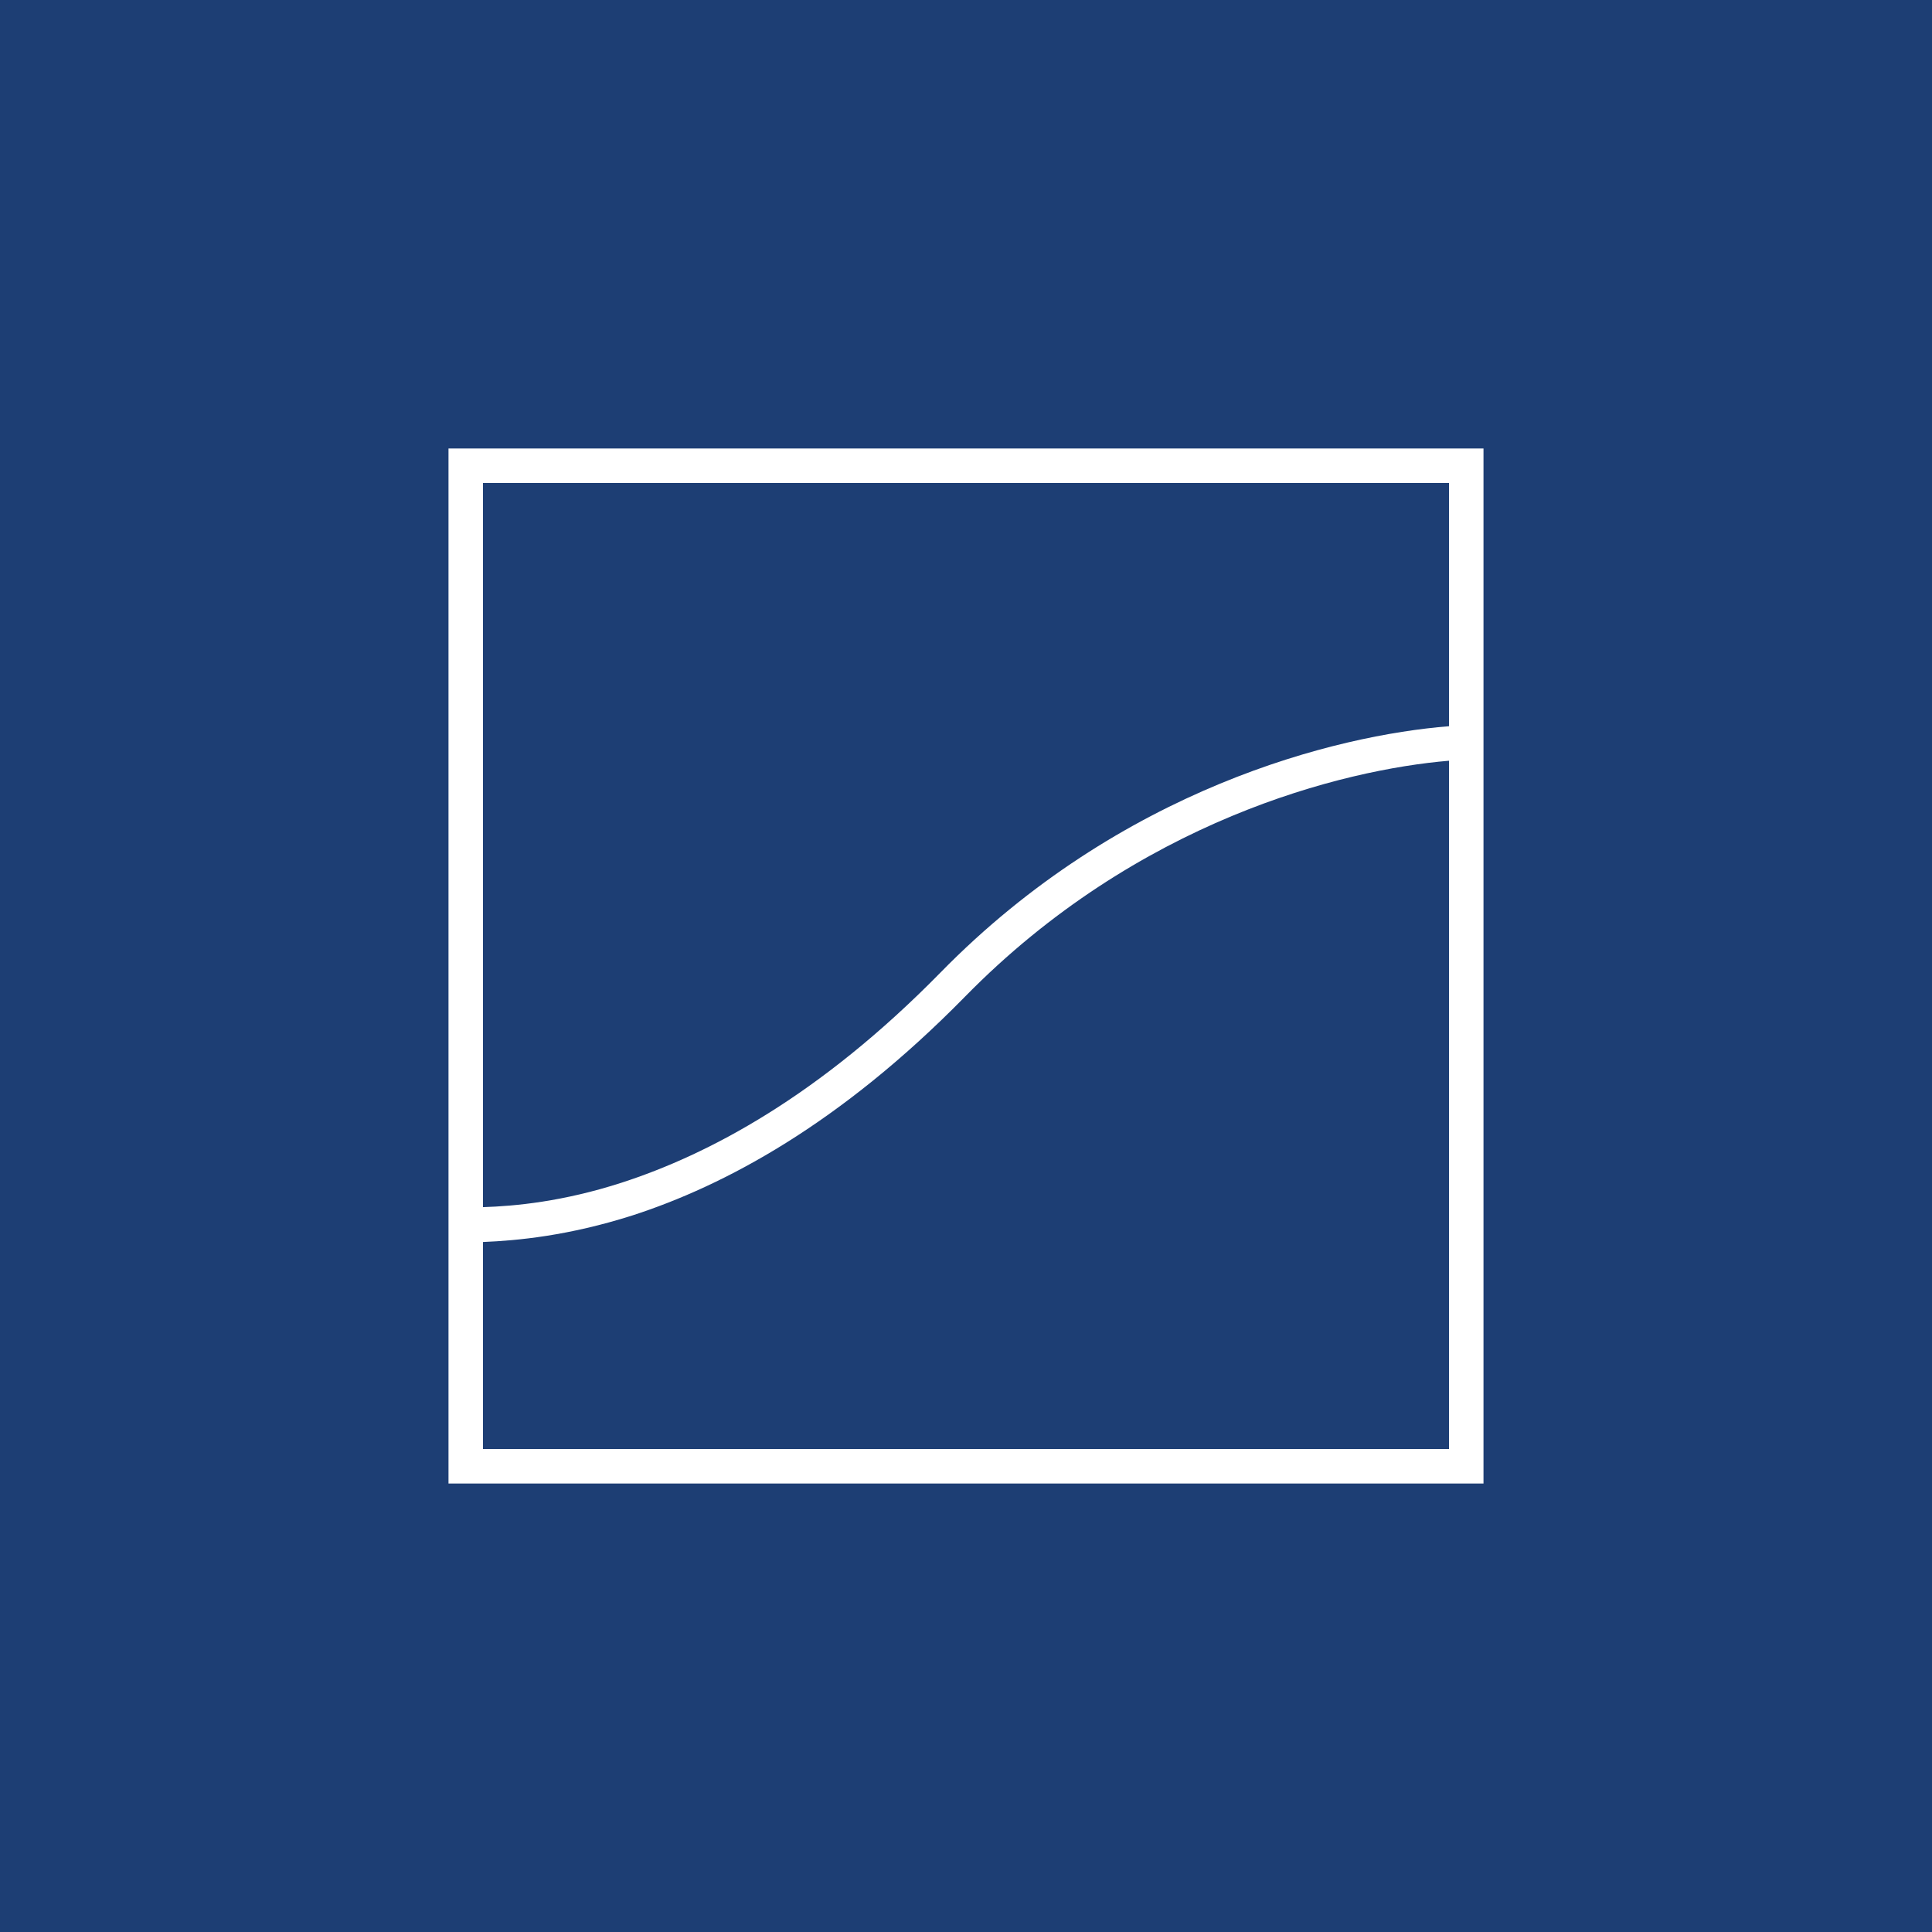 <svg width="56" height="56" viewBox="0 0 56 56" xmlns="http://www.w3.org/2000/svg"><path fill="#1D3E74" d="M0 0h56v56H0z"/><path fill-rule="evenodd" d="M14 14h28v7.05c-3.27.26-9.51 1.8-14.74 7.14-3.52 3.59-6.74 5.28-9.24 6.09-1.7.55-3.09.68-4.02.71V14Zm-1 22V13h30v30H13v-7Zm29-13.95V42H14v-6c.99-.04 2.48-.18 4.33-.77 2.66-.86 6.01-2.64 9.64-6.34 5-5.1 10.94-6.58 14.03-6.84Z" fill="#fff"/></svg>